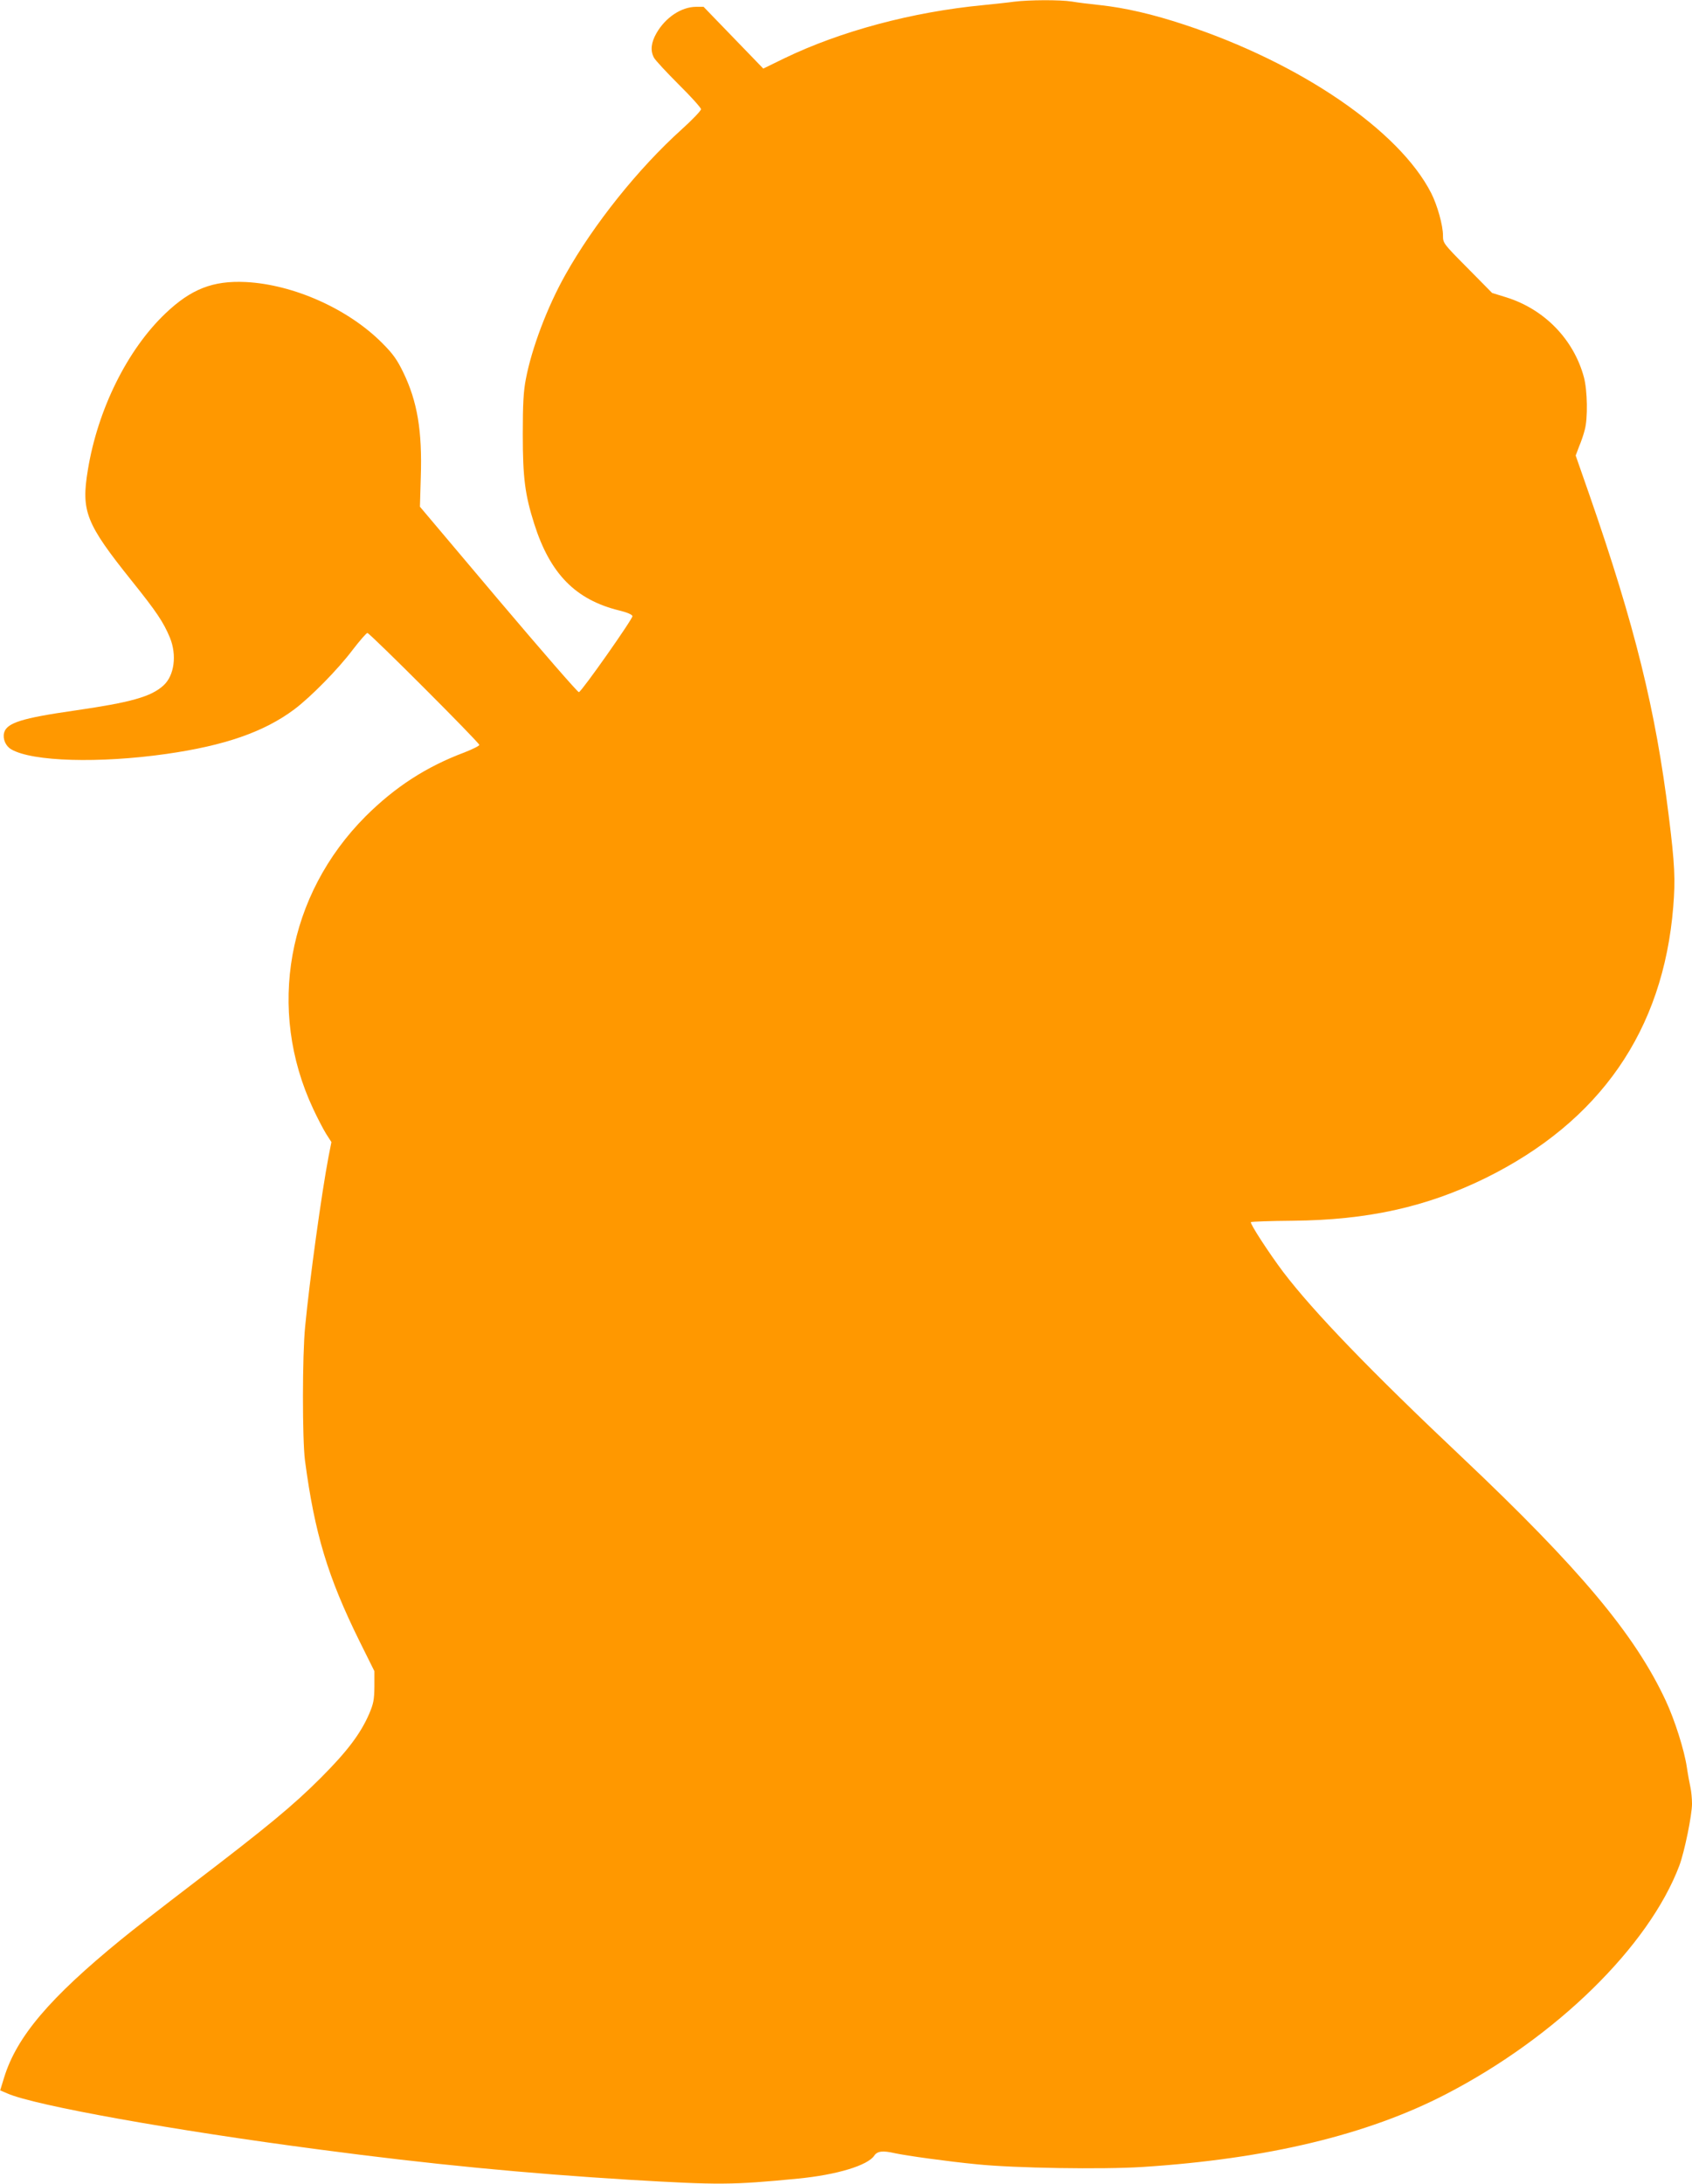 <?xml version="1.0" standalone="no"?>
<!DOCTYPE svg PUBLIC "-//W3C//DTD SVG 20010904//EN"
 "http://www.w3.org/TR/2001/REC-SVG-20010904/DTD/svg10.dtd">
<svg version="1.0" xmlns="http://www.w3.org/2000/svg"
 width="992pt" height="1280pt" viewBox="0 0 992 1280"
 preserveAspectRatio="xMidYMid meet">
<g transform="translate(0,1280) scale(0.1,-0.1)"
fill="#ff9800" stroke="none">
<path d="M5945 12790 c-33 -5 -114 -13 -180 -20 -418 -40 -837 -153 -1165
-311 l-125 -61 -175 181 -175 181 -45 0 c-86 -1 -178 -62 -231 -154 -32 -56
-37 -103 -15 -144 8 -15 73 -85 145 -157 72 -71 131 -137 131 -145 0 -9 -51
-62 -114 -119 -253 -228 -515 -555 -681 -851 -106 -188 -198 -432 -232 -612
-14 -71 -18 -147 -18 -323 0 -256 13 -355 67 -525 93 -293 242 -445 498 -508
46 -11 76 -24 78 -33 3 -15 -296 -440 -314 -446 -6 -2 -218 242 -472 542
l-460 545 5 173 c9 271 -20 444 -103 615 -36 74 -60 108 -122 170 -199 201
-521 345 -802 359 -192 9 -320 -41 -470 -184 -223 -212 -397 -562 -455 -918
-40 -242 -12 -313 257 -649 146 -182 186 -242 224 -333 42 -103 26 -222 -37
-280 -73 -67 -192 -100 -524 -148 -307 -44 -396 -72 -411 -130 -9 -36 9 -78
42 -97 123 -72 516 -83 909 -27 343 49 573 129 750 261 97 73 256 234 344 351
41 53 79 97 85 97 14 0 656 -642 656 -656 0 -6 -39 -25 -87 -44 -224 -84 -406
-202 -579 -374 -460 -461 -581 -1133 -308 -1715 24 -52 58 -117 75 -145 l32
-50 -17 -86 c-41 -216 -111 -723 -137 -995 -17 -169 -17 -660 -1 -785 57 -429
133 -681 320 -1060 l87 -175 0 -90 c-1 -78 -5 -100 -31 -161 -50 -115 -128
-219 -284 -375 -161 -161 -312 -286 -755 -624 -165 -126 -352 -271 -415 -323
-419 -342 -612 -569 -686 -809 l-23 -75 42 -18 c158 -70 970 -216 1832 -329
647 -86 1211 -140 1815 -177 524 -31 601 -31 990 7 226 22 408 77 446 135 18
26 49 30 119 14 69 -15 314 -49 480 -65 221 -23 739 -31 973 -16 730 47 1319
188 1780 427 647 335 1189 866 1368 1340 30 81 74 295 74 362 0 29 -4 72 -9
95 -5 23 -15 76 -21 117 -15 103 -72 281 -124 392 -180 387 -504 774 -1196
1428 -533 503 -869 851 -1047 1085 -82 109 -197 285 -189 292 3 3 112 7 243 8
441 4 784 80 1130 249 674 332 1044 865 1103 1591 13 160 9 249 -26 530 -77
625 -199 1117 -465 1883 l-81 232 20 53 c12 28 27 72 33 97 19 67 16 233 -5
310 -60 221 -231 397 -454 467 l-84 26 -144 146 c-143 144 -144 146 -144 191
0 59 -33 177 -69 248 -187 367 -767 763 -1446 987 -187 62 -348 99 -495 115
-58 6 -132 15 -166 21 -70 11 -252 10 -339 -1z"/>
</g>
</svg>
